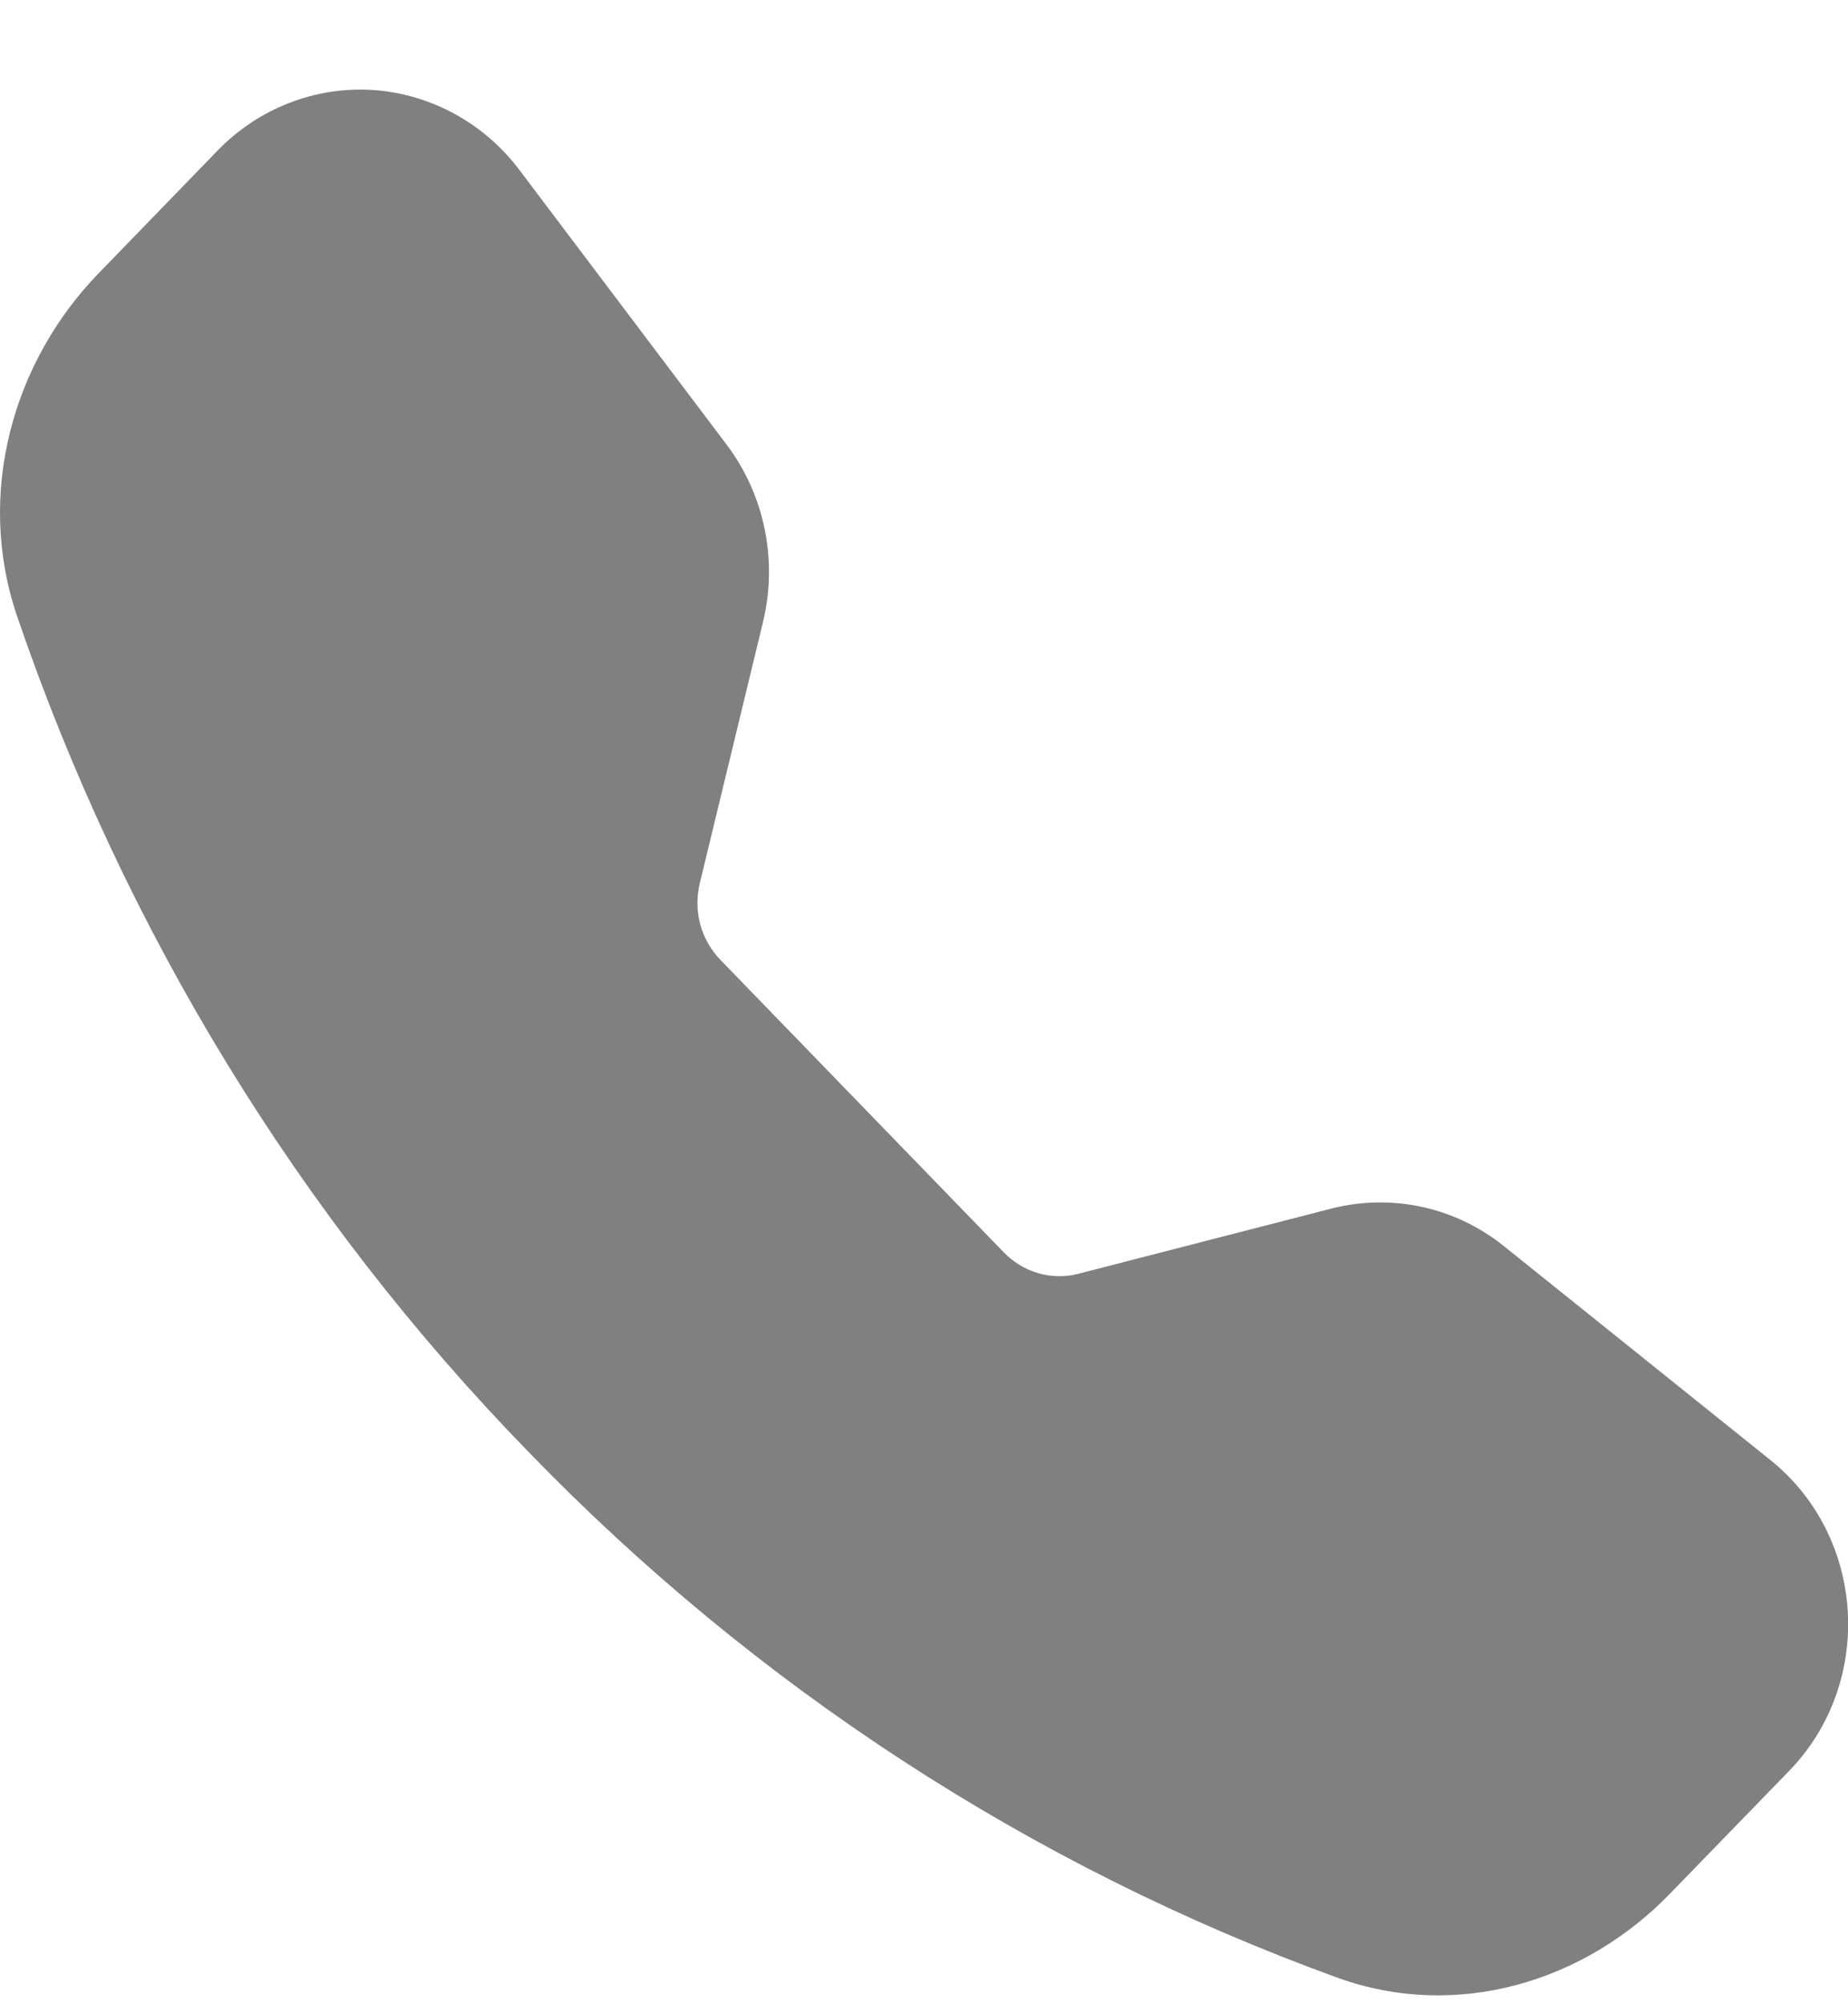 <?xml version="1.0" encoding="UTF-8"?> <svg xmlns="http://www.w3.org/2000/svg" width="12" height="13" viewBox="0 0 12 13" fill="none"><path fill-rule="evenodd" clip-rule="evenodd" d="M1.414 0.976C1.545 0.841 1.703 0.736 1.876 0.669C2.05 0.601 2.235 0.572 2.421 0.584C2.606 0.596 2.786 0.649 2.95 0.738C3.114 0.827 3.258 0.951 3.372 1.102L4.718 2.885C4.965 3.212 5.052 3.637 4.954 4.039L4.544 5.732C4.523 5.82 4.524 5.912 4.547 5.999C4.571 6.086 4.616 6.165 4.678 6.229L6.52 8.129C6.583 8.193 6.66 8.239 6.744 8.263C6.829 8.287 6.918 8.288 7.003 8.266L8.645 7.843C8.838 7.794 9.039 7.79 9.233 7.832C9.427 7.874 9.609 7.961 9.766 8.087L11.495 9.474C12.117 9.972 12.174 10.919 11.618 11.492L10.842 12.291C10.287 12.863 9.458 13.114 8.684 12.834C6.705 12.116 4.908 10.948 3.427 9.417C1.941 7.891 0.808 6.039 0.111 3.999C-0.16 3.203 0.084 2.347 0.639 1.775L1.414 0.976Z" fill="#808080"></path></svg> 